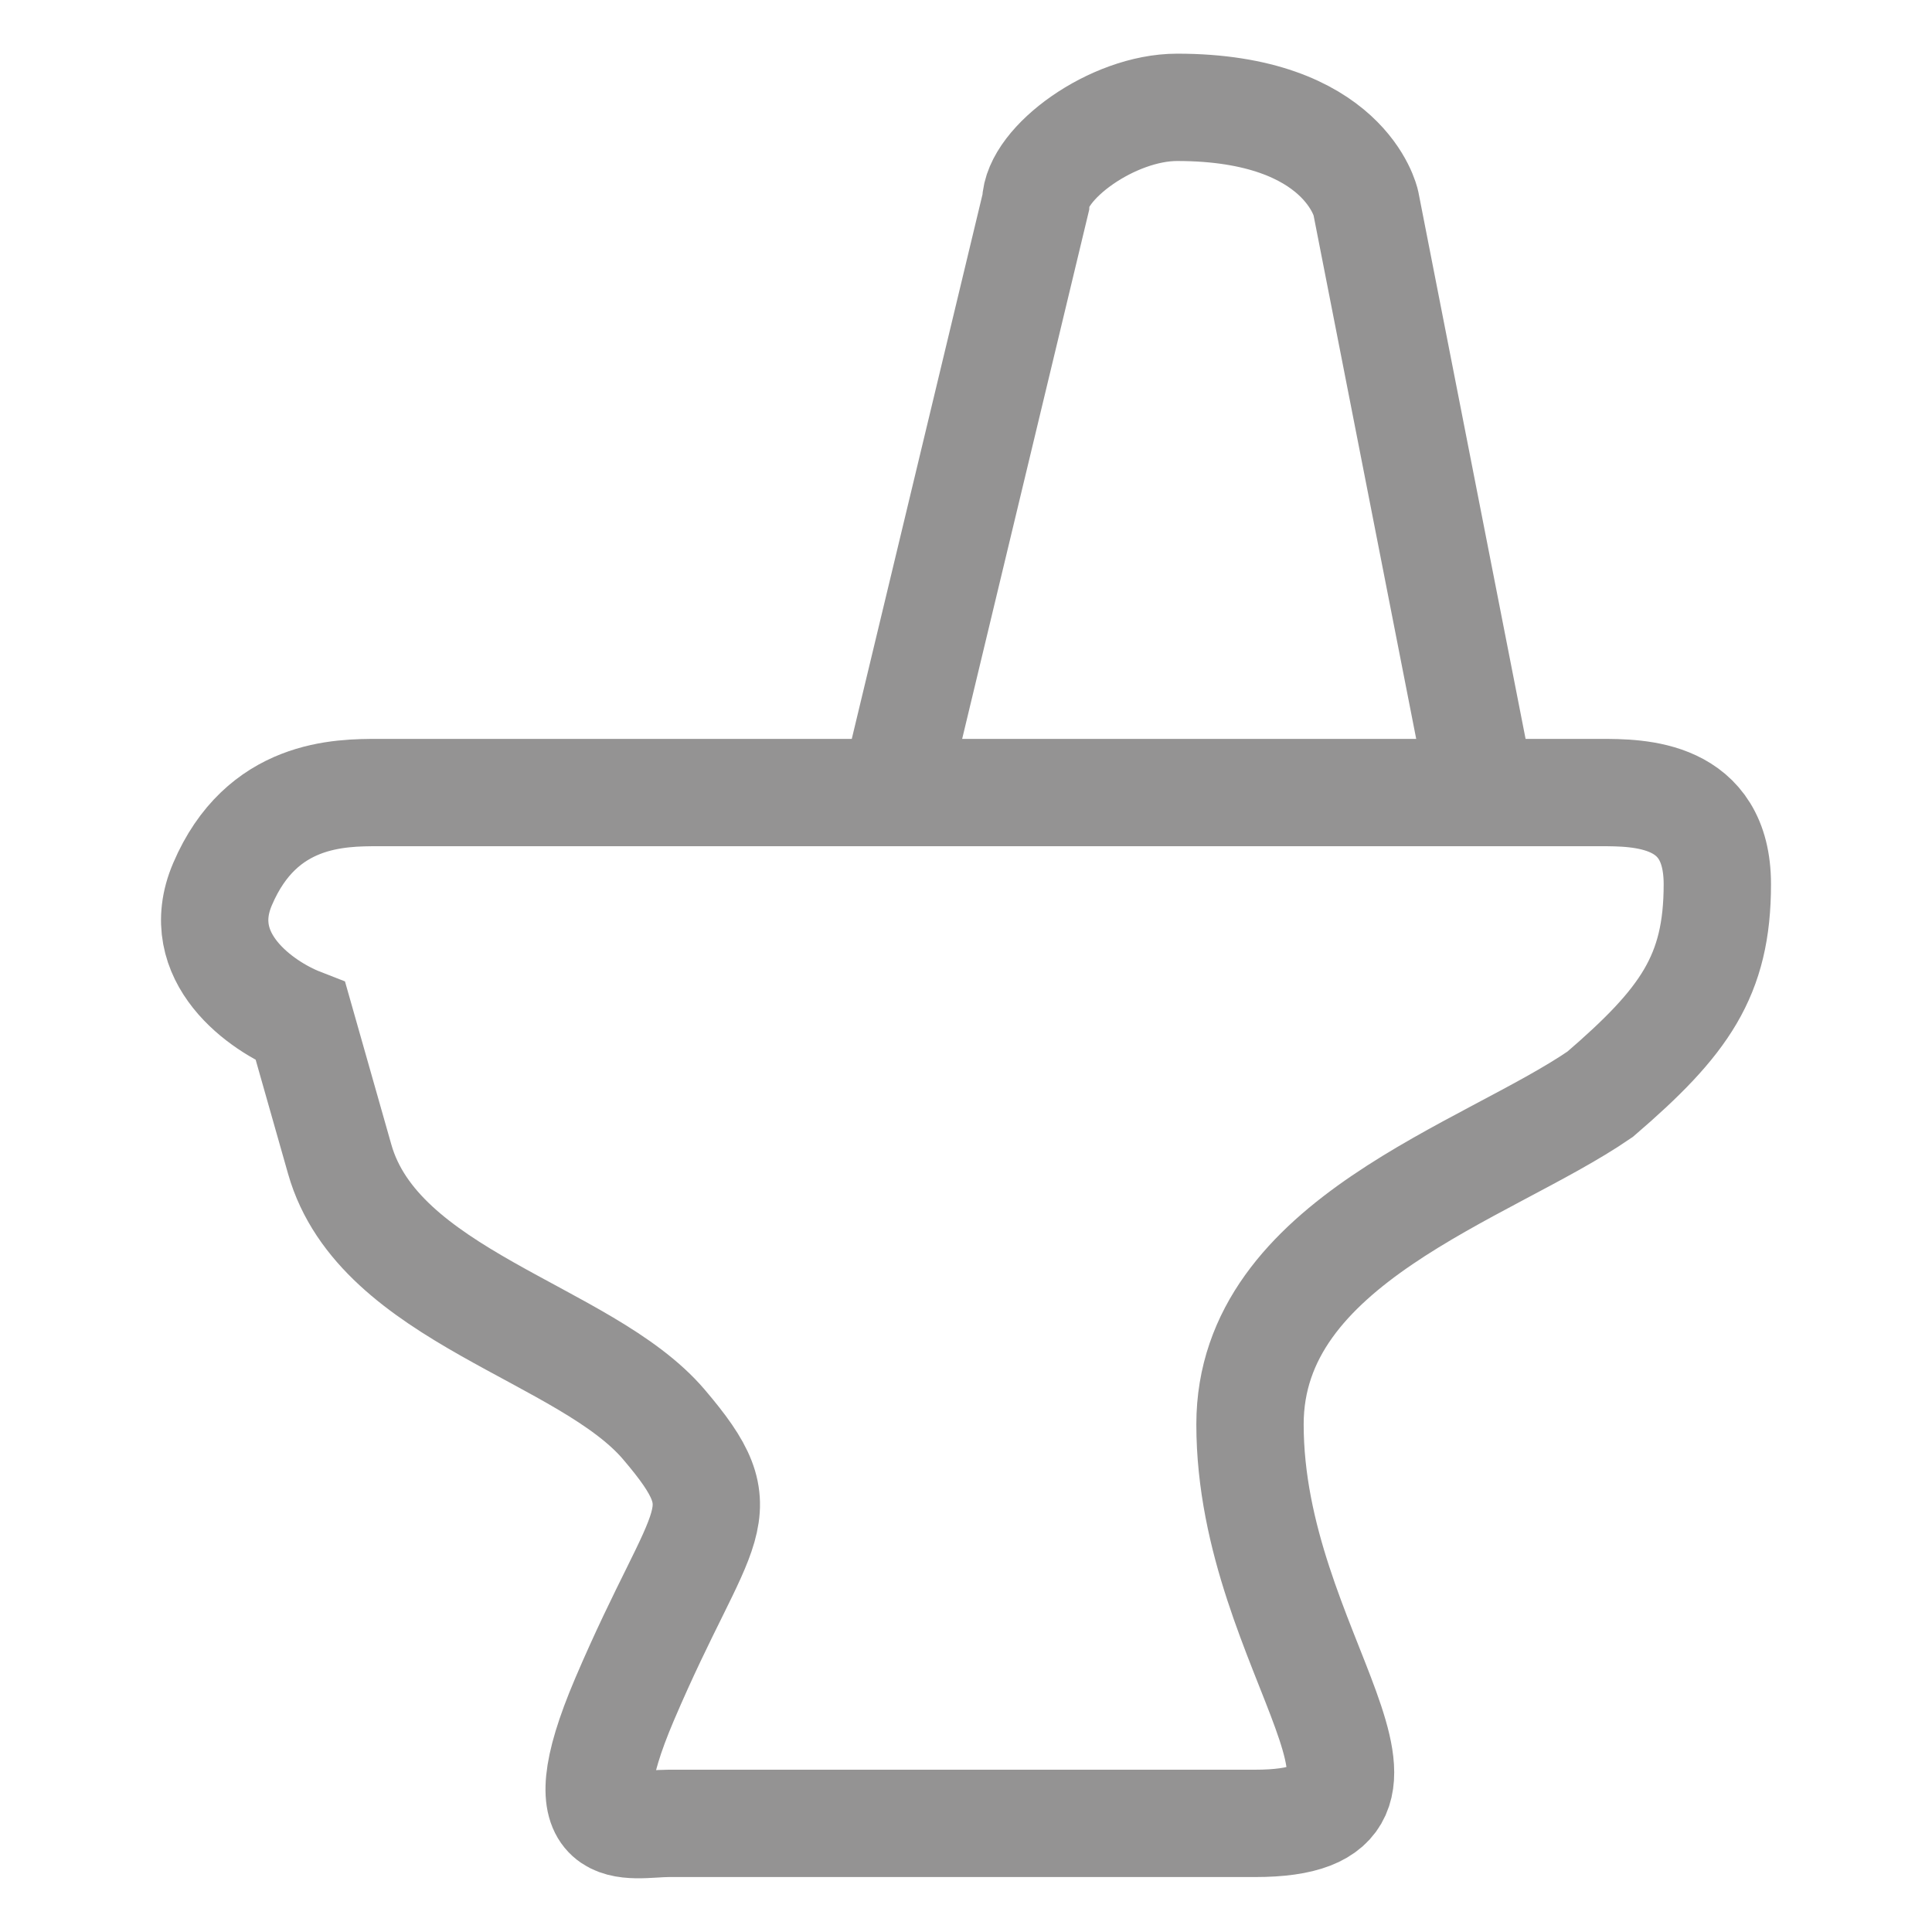 <?xml version="1.0" encoding="UTF-8"?> <svg xmlns="http://www.w3.org/2000/svg" width="18" height="18" viewBox="0 0 18 18" fill="none"><path d="M8.33 7.384L9.649 1.89C9.654 1.519 10.364 1 10.967 1C12.534 1 12.725 1.89 12.725 1.89L13.802 7.384M3.529 7.384H14.908C15.272 7.384 16 7.384 16 8.238C16 9.092 15.694 9.519 14.908 10.195C13.846 10.924 11.646 11.562 11.646 13.27C11.646 15.405 13.513 16.988 11.692 16.988H6.23C5.866 16.988 5.237 17.198 5.819 15.832C6.548 14.124 6.912 14.124 6.184 13.27C5.455 12.416 3.529 12.081 3.165 10.8L2.801 9.519C2.437 9.377 1.781 8.921 2.073 8.238C2.437 7.384 3.165 7.384 3.529 7.384Z" stroke="#949393"></path></svg> 